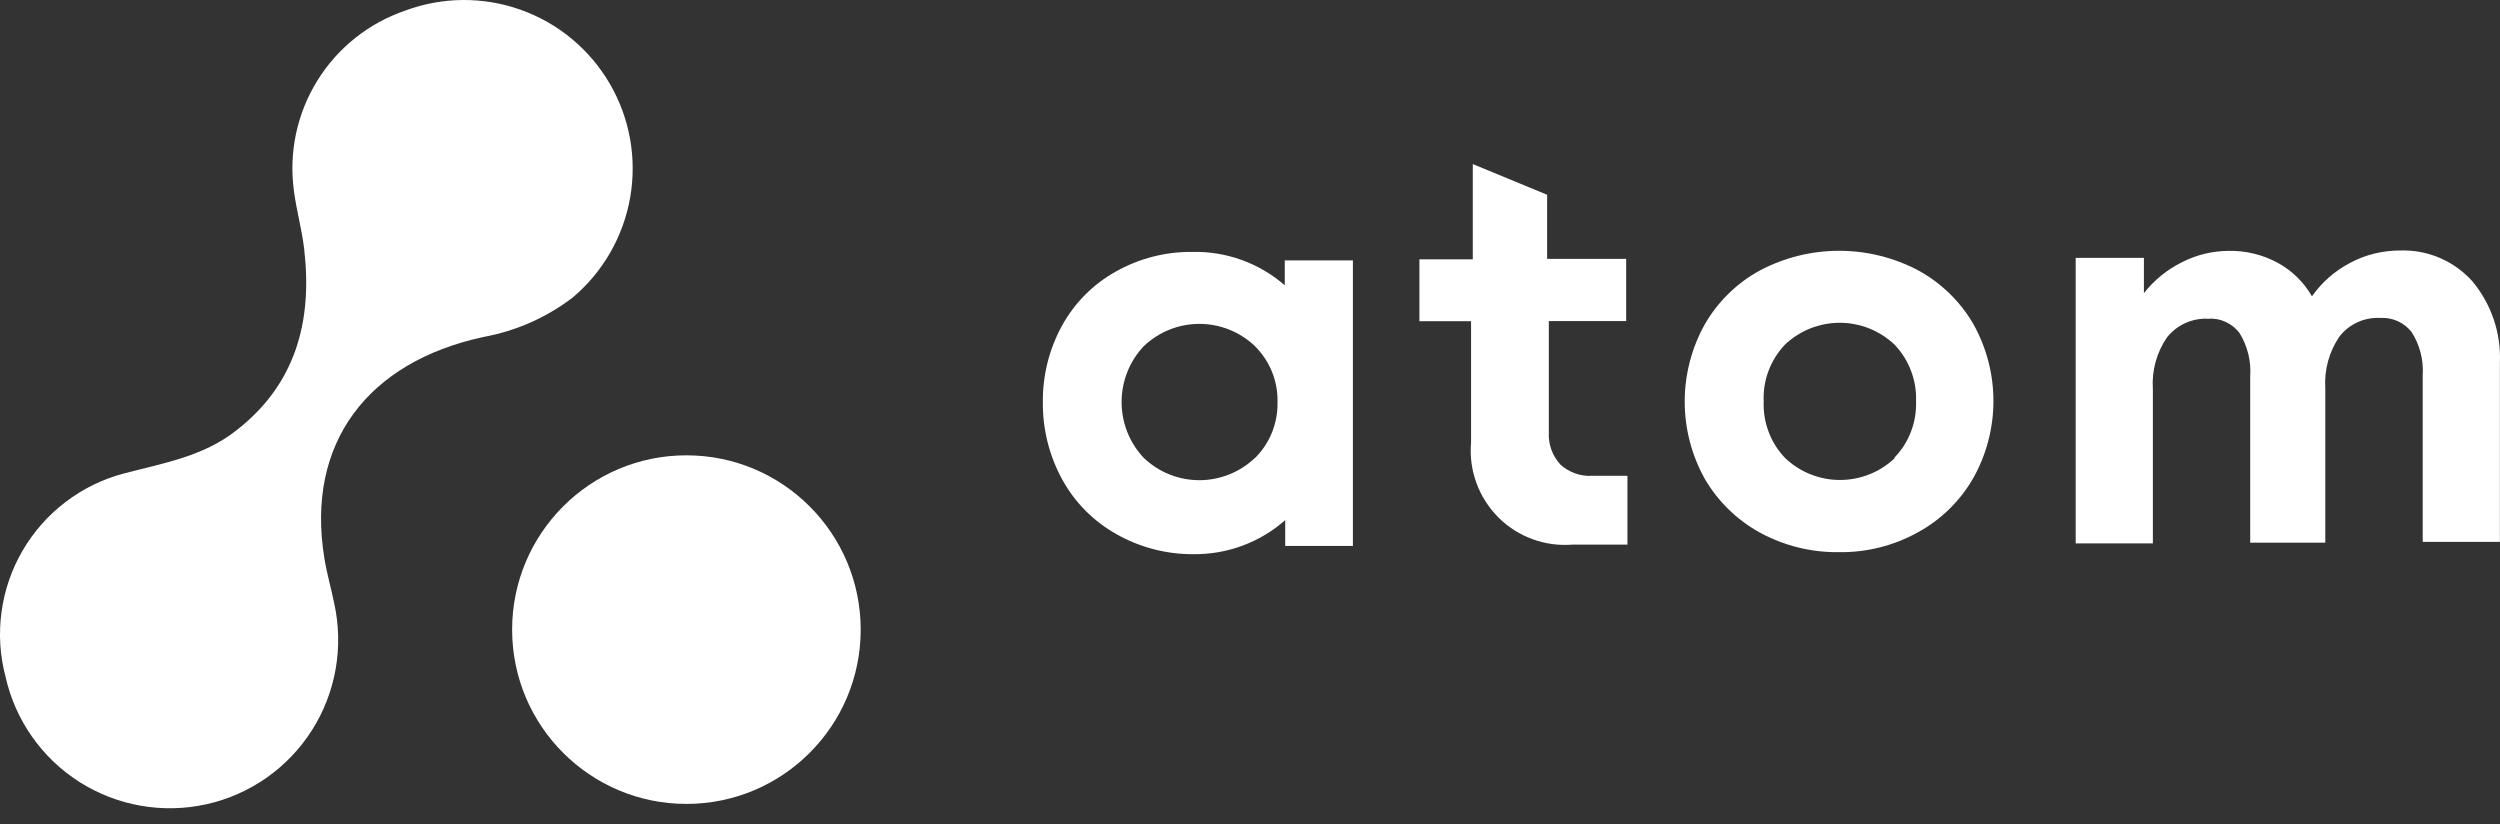 <?xml version="1.0" encoding="UTF-8"?> <svg xmlns="http://www.w3.org/2000/svg" width="94" height="31" viewBox="0 0 94 31" fill="none"><rect x="0" y="0" width="94" height="31" fill="#333333" stroke="none"/> <path d="M25.809 30.227C29.428 30.227 32.362 27.293 32.362 23.674C32.362 20.055 29.428 17.12 25.809 17.12C22.19 17.12 19.256 20.055 19.256 23.674C19.256 27.293 22.19 30.227 25.809 30.227Z" fill="white"></path> <path d="M18.158 12.675C13.847 13.609 11.484 16.643 12.197 20.994C12.287 21.561 12.452 22.113 12.565 22.68C12.929 24.32 12.629 26.037 11.731 27.454C10.83 28.872 9.404 29.874 7.765 30.239C6.126 30.604 4.408 30.303 2.991 29.405C1.574 28.504 0.572 27.078 0.207 25.439C-0.004 24.645 -0.054 23.82 0.058 23.006C0.168 22.192 0.437 21.409 0.852 20.699C1.265 19.989 1.815 19.369 2.469 18.872C3.123 18.375 3.867 18.01 4.661 17.802C6.118 17.418 7.628 17.168 8.86 16.203C11.122 14.463 11.756 12.077 11.436 9.357C11.352 8.628 11.147 7.912 11.052 7.179C10.855 5.737 11.164 4.272 11.93 3.034C12.696 1.796 13.867 0.865 15.245 0.396C16.642 -0.123 18.181 -0.132 19.587 0.371C20.993 0.873 22.174 1.855 22.927 3.146C23.679 4.435 23.951 5.947 23.696 7.418C23.44 8.889 22.677 10.222 21.537 11.184C20.547 11.942 19.387 12.453 18.161 12.672L18.158 12.675Z" fill="white"></path> <path d="M58.669 17.463C58.52 17.3 58.402 17.109 58.329 16.902C58.256 16.694 58.222 16.472 58.236 16.253V12.071H61.144V9.733H58.172V7.323L55.377 6.169V9.75H53.37V12.077H55.312V16.649C55.267 17.163 55.337 17.679 55.514 18.162C55.691 18.645 55.972 19.085 56.334 19.45C56.699 19.815 57.136 20.096 57.619 20.272C58.102 20.449 58.618 20.519 59.132 20.477H61.192V17.89H59.87C59.651 17.904 59.432 17.873 59.227 17.8C59.022 17.727 58.832 17.614 58.669 17.468V17.463Z" fill="white"></path> <path d="M71.24 17.227C70.684 17.755 69.949 18.047 69.183 18.047C68.416 18.047 67.681 17.752 67.125 17.227C66.853 16.944 66.64 16.61 66.502 16.242C66.362 15.874 66.3 15.484 66.314 15.091C66.297 14.701 66.359 14.308 66.497 13.943C66.634 13.579 66.845 13.242 67.114 12.958C67.67 12.431 68.408 12.136 69.174 12.136C69.94 12.136 70.678 12.431 71.234 12.958C71.506 13.242 71.717 13.576 71.854 13.943C71.995 14.311 72.059 14.701 72.043 15.091C72.056 15.479 71.992 15.866 71.854 16.228C71.717 16.59 71.506 16.921 71.237 17.199V17.227H71.24ZM72.129 10.168C71.212 9.683 70.19 9.43 69.152 9.43C68.113 9.43 67.092 9.683 66.174 10.168C65.307 10.64 64.588 11.345 64.097 12.2C63.603 13.087 63.345 14.086 63.345 15.1C63.345 16.113 63.603 17.112 64.097 17.999C64.594 18.855 65.315 19.557 66.182 20.031C67.094 20.525 68.116 20.777 69.154 20.761C70.19 20.775 71.212 20.517 72.115 20.014C72.983 19.54 73.704 18.832 74.195 17.977C74.692 17.09 74.953 16.093 74.953 15.077C74.953 14.061 74.692 13.062 74.195 12.178C73.701 11.33 72.986 10.637 72.124 10.166L72.129 10.168Z" fill="white"></path> <path d="M92.98 10.598C92.64 10.213 92.219 9.907 91.748 9.703C91.276 9.498 90.765 9.402 90.252 9.419C89.595 9.416 88.947 9.573 88.368 9.882C87.796 10.18 87.302 10.612 86.929 11.142C86.626 10.612 86.179 10.174 85.643 9.882C85.082 9.576 84.448 9.422 83.808 9.433C83.19 9.433 82.581 9.582 82.031 9.865C81.478 10.14 80.993 10.536 80.611 11.024V9.697H78.046V20.432H80.948V14.631C80.9 13.941 81.088 13.253 81.481 12.683C81.663 12.453 81.899 12.271 82.169 12.147C82.438 12.027 82.73 11.97 83.025 11.984C83.249 11.967 83.477 12.007 83.681 12.102C83.886 12.195 84.066 12.338 84.203 12.518C84.507 13.006 84.647 13.579 84.608 14.151V20.404H87.431V14.6C87.386 13.91 87.574 13.225 87.964 12.652C88.144 12.422 88.374 12.24 88.638 12.119C88.902 11.998 89.191 11.94 89.48 11.954C89.707 11.94 89.937 11.979 90.145 12.071C90.353 12.164 90.538 12.307 90.678 12.487C90.987 12.972 91.133 13.545 91.094 14.12V20.373H93.996V13.635C94.043 12.532 93.681 11.448 92.977 10.598H92.98Z" fill="white"></path> <path d="M47.187 17.216C46.623 17.755 45.873 18.055 45.096 18.055C44.319 18.055 43.566 17.755 43.005 17.216C42.469 16.649 42.172 15.897 42.172 15.117C42.172 14.336 42.469 13.584 43.005 13.017C43.569 12.478 44.319 12.178 45.096 12.178C45.873 12.178 46.626 12.478 47.187 13.017C47.462 13.292 47.681 13.618 47.827 13.98C47.973 14.339 48.043 14.726 48.035 15.117C48.043 15.507 47.973 15.894 47.827 16.259C47.681 16.624 47.462 16.949 47.187 17.224V17.219V17.216ZM48.307 9.745V10.727C47.347 9.891 46.106 9.442 44.832 9.472C43.822 9.461 42.828 9.717 41.95 10.213C41.099 10.688 40.401 11.392 39.932 12.245C39.446 13.13 39.199 14.123 39.211 15.133C39.202 16.149 39.458 17.151 39.946 18.041C40.417 18.894 41.119 19.602 41.969 20.079C42.851 20.581 43.85 20.842 44.866 20.837C46.137 20.853 47.369 20.399 48.324 19.557V20.528H50.869V9.792H48.304V9.745H48.307Z" fill="white"></path> </svg> 